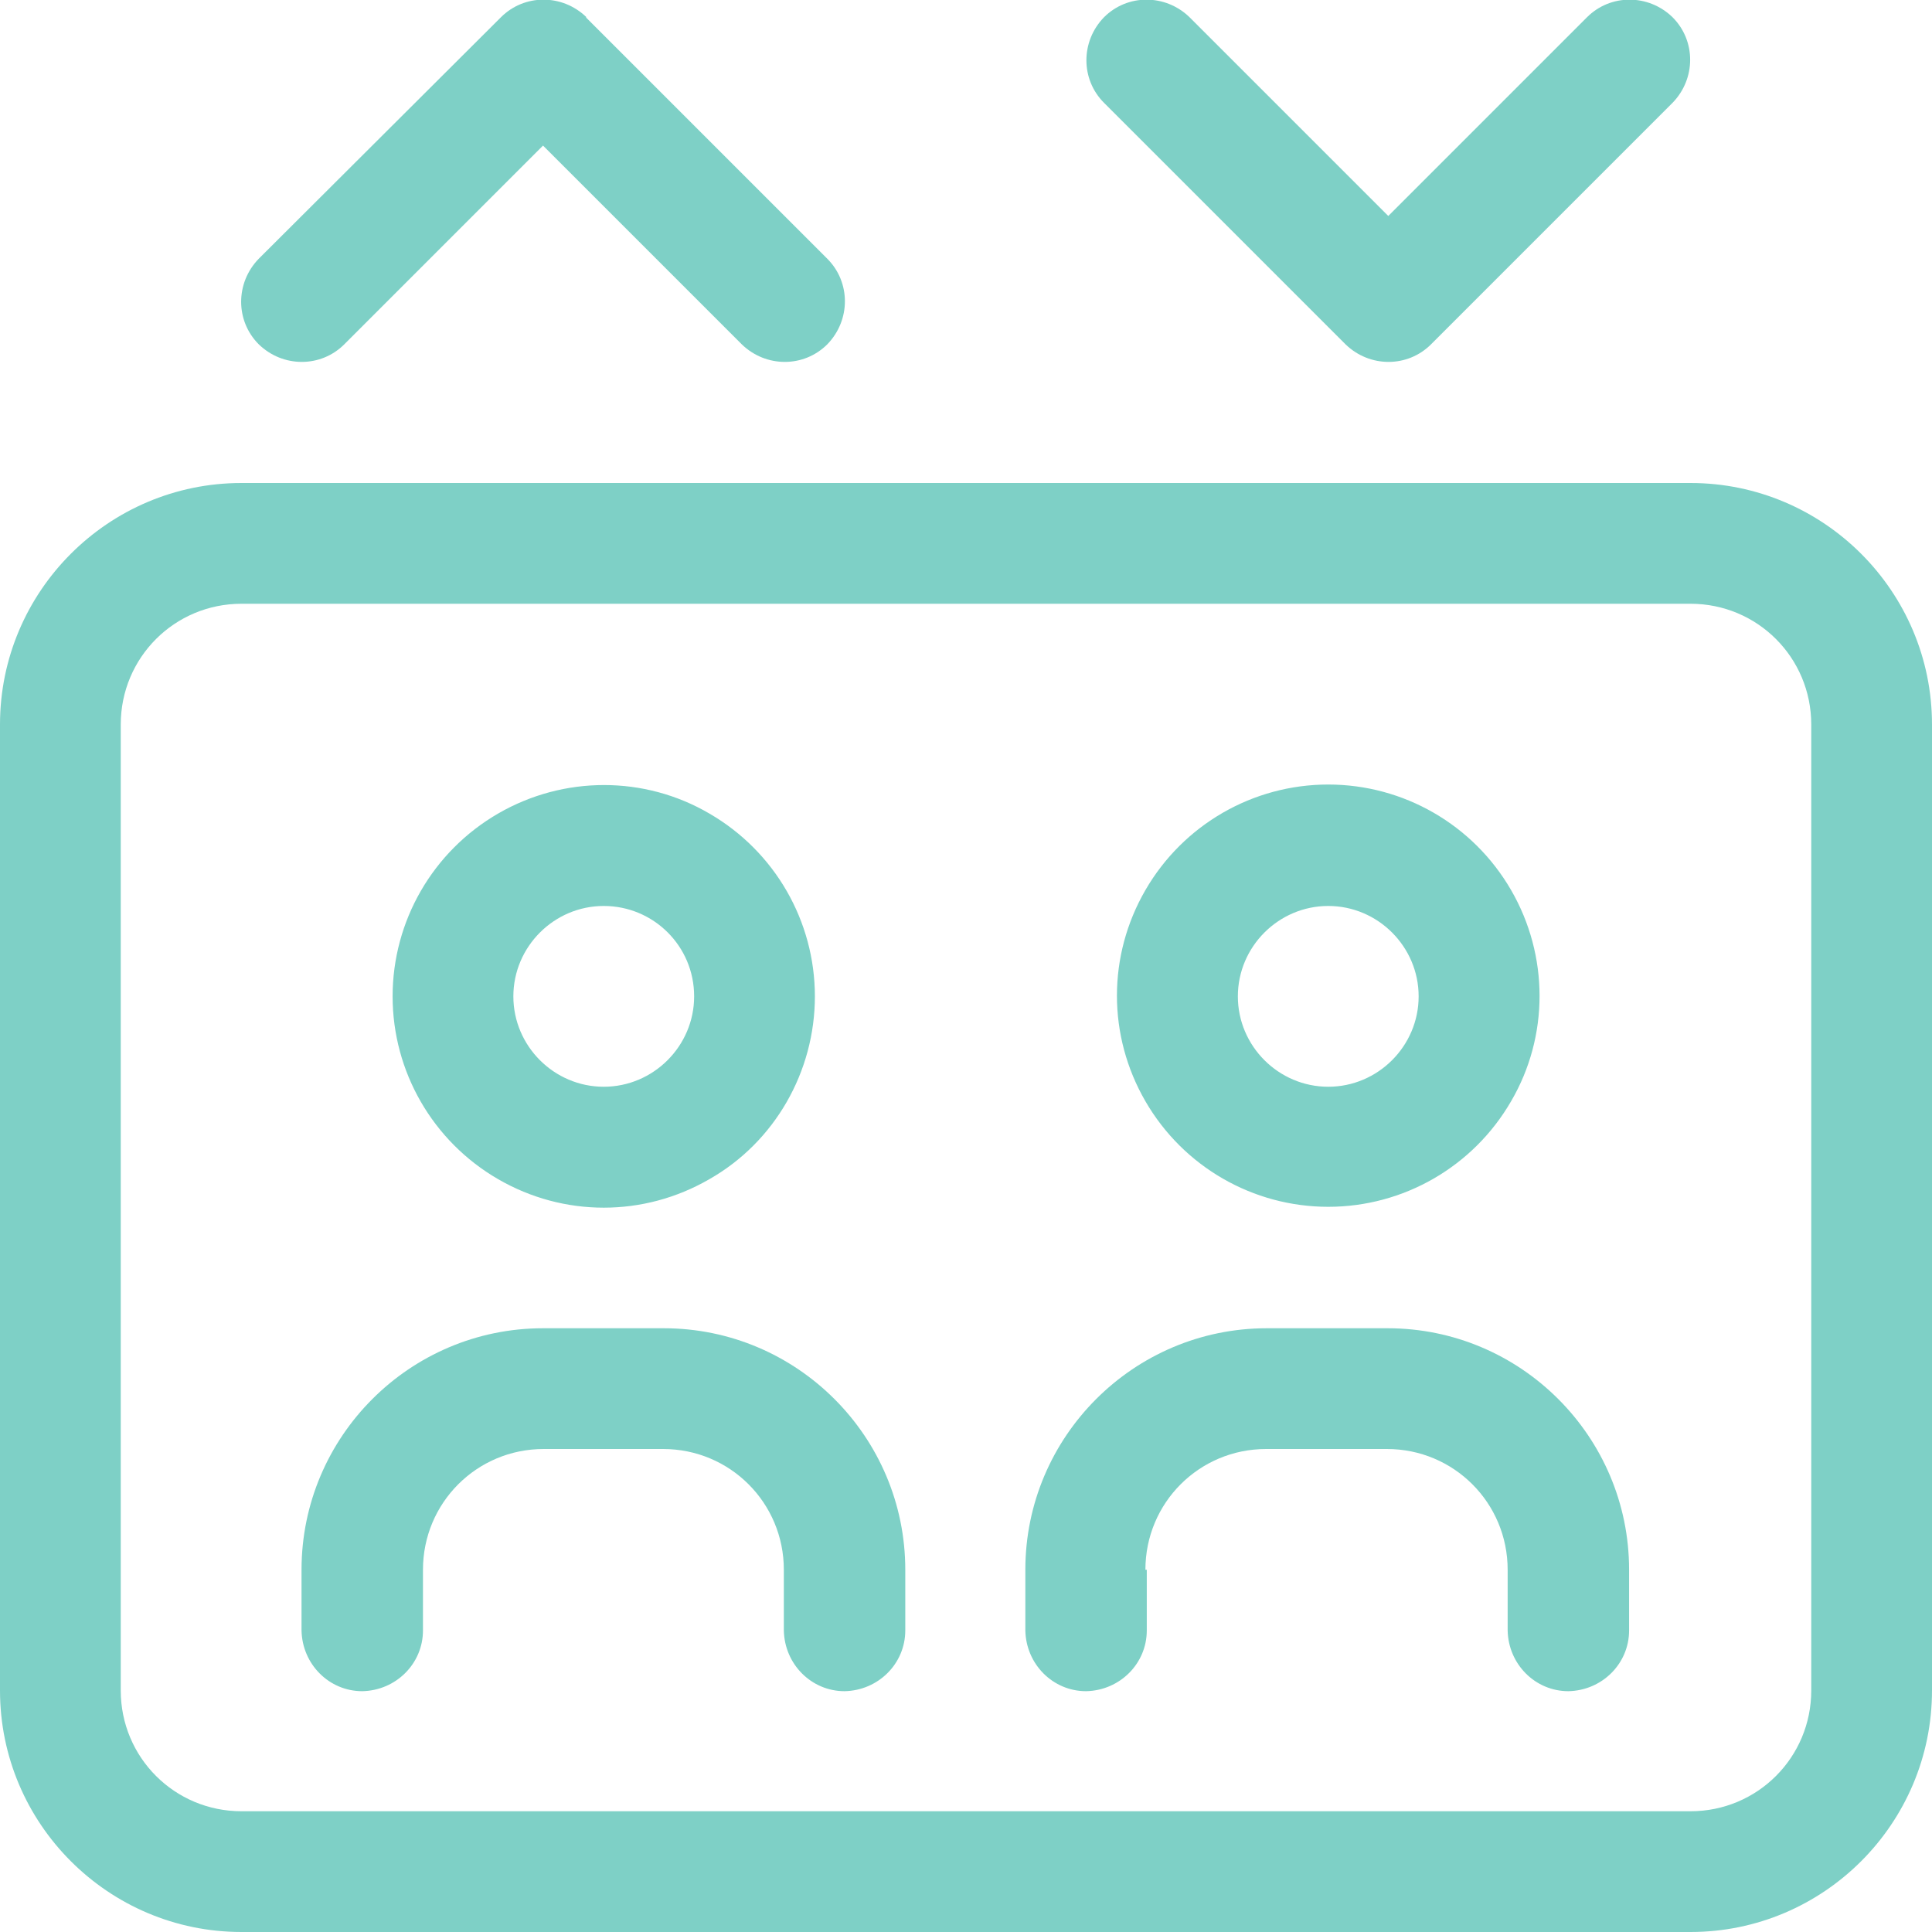 <?xml version="1.0" encoding="UTF-8"?>
<svg id="Layer_1" xmlns="http://www.w3.org/2000/svg" viewBox="0 0 28 28">
  <defs>
    <style>
      .cls-1 {
        fill: #7ed0c6;
      }
    </style>
  </defs>
  <path id="Path_270" class="cls-1" d="M8.49.25l3.5,3.5c.34.34.34.89,0,1.24-.34.34-.89.34-1.24,0l-2.88-2.88-2.88,2.88c-.34.34-.89.34-1.24,0-.34-.34-.34-.89,0-1.24L7.26.25c.34-.34.89-.34,1.24,0ZM17.24.25l2.88,2.88,2.88-2.88c.34-.34.89-.34,1.24,0,.34.34.34.89,0,1.24l-3.5,3.5c-.34.34-.89.34-1.24,0l-3.5-3.5c-.34-.34-.34-.89,0-1.24.34-.34.89-.34,1.24,0ZM3.5,8.75c-.97,0-1.75.78-1.75,1.75,0,0,0,0,0,0v14c0,.97.78,1.75,1.75,1.75,0,0,0,0,0,0h21c.97,0,1.75-.78,1.75-1.75,0,0,0,0,0,0v-14c0-.97-.78-1.75-1.75-1.75,0,0,0,0,0,0H3.5ZM0,10.5c0-1.93,1.57-3.5,3.5-3.5h21c1.93,0,3.5,1.57,3.5,3.5v14c0,1.93-1.57,3.5-3.5,3.5H3.5c-1.93,0-3.5-1.57-3.5-3.5v-14ZM10.06,14.44c0-.73-.59-1.31-1.31-1.31-.72,0-1.31.59-1.31,1.31,0,.72.59,1.31,1.31,1.31.72,0,1.31-.59,1.31-1.31ZM5.69,14.44c0-1.09.58-2.1,1.53-2.65.95-.55,2.12-.55,3.06,0,.95.55,1.53,1.56,1.53,2.65,0,1.09-.58,2.11-1.53,2.65-.95.55-2.11.55-3.06,0-.95-.55-1.53-1.56-1.53-2.65ZM19.25,15.75c.72,0,1.31-.59,1.31-1.31,0-.72-.59-1.31-1.31-1.31-.72,0-1.31.59-1.31,1.31,0,.72.59,1.31,1.31,1.31ZM19.25,11.37c1.09,0,2.1.58,2.65,1.53.55.95.55,2.12,0,3.06-.55.95-1.56,1.53-2.65,1.53-1.09,0-2.1-.58-2.65-1.53-.55-.95-.55-2.11,0-3.06.55-.95,1.56-1.53,2.65-1.53ZM7.88,21c-.97,0-1.75.78-1.75,1.75,0,0,0,0,0,0v.88c0,.48-.39.87-.88.88-.48,0-.87-.39-.88-.88v-.88c0-1.93,1.57-3.5,3.5-3.5h1.75c1.93,0,3.5,1.57,3.5,3.5v.88c0,.48-.39.87-.88.88-.48,0-.87-.39-.88-.88v-.88c0-.97-.78-1.75-1.75-1.75,0,0,0,0,0,0h-1.75ZM16.62,22.75v.88c0,.48-.39.87-.88.88-.48,0-.87-.39-.88-.88v-.88c0-1.93,1.57-3.5,3.5-3.5h1.75c1.93,0,3.5,1.57,3.5,3.5v.88c0,.48-.39.87-.88.88-.48,0-.87-.39-.88-.88v-.88c0-.97-.78-1.75-1.75-1.75,0,0,0,0,0,0h-1.75c-.97,0-1.75.78-1.75,1.75,0,0,0,0,0,0Z"/>
</svg>
